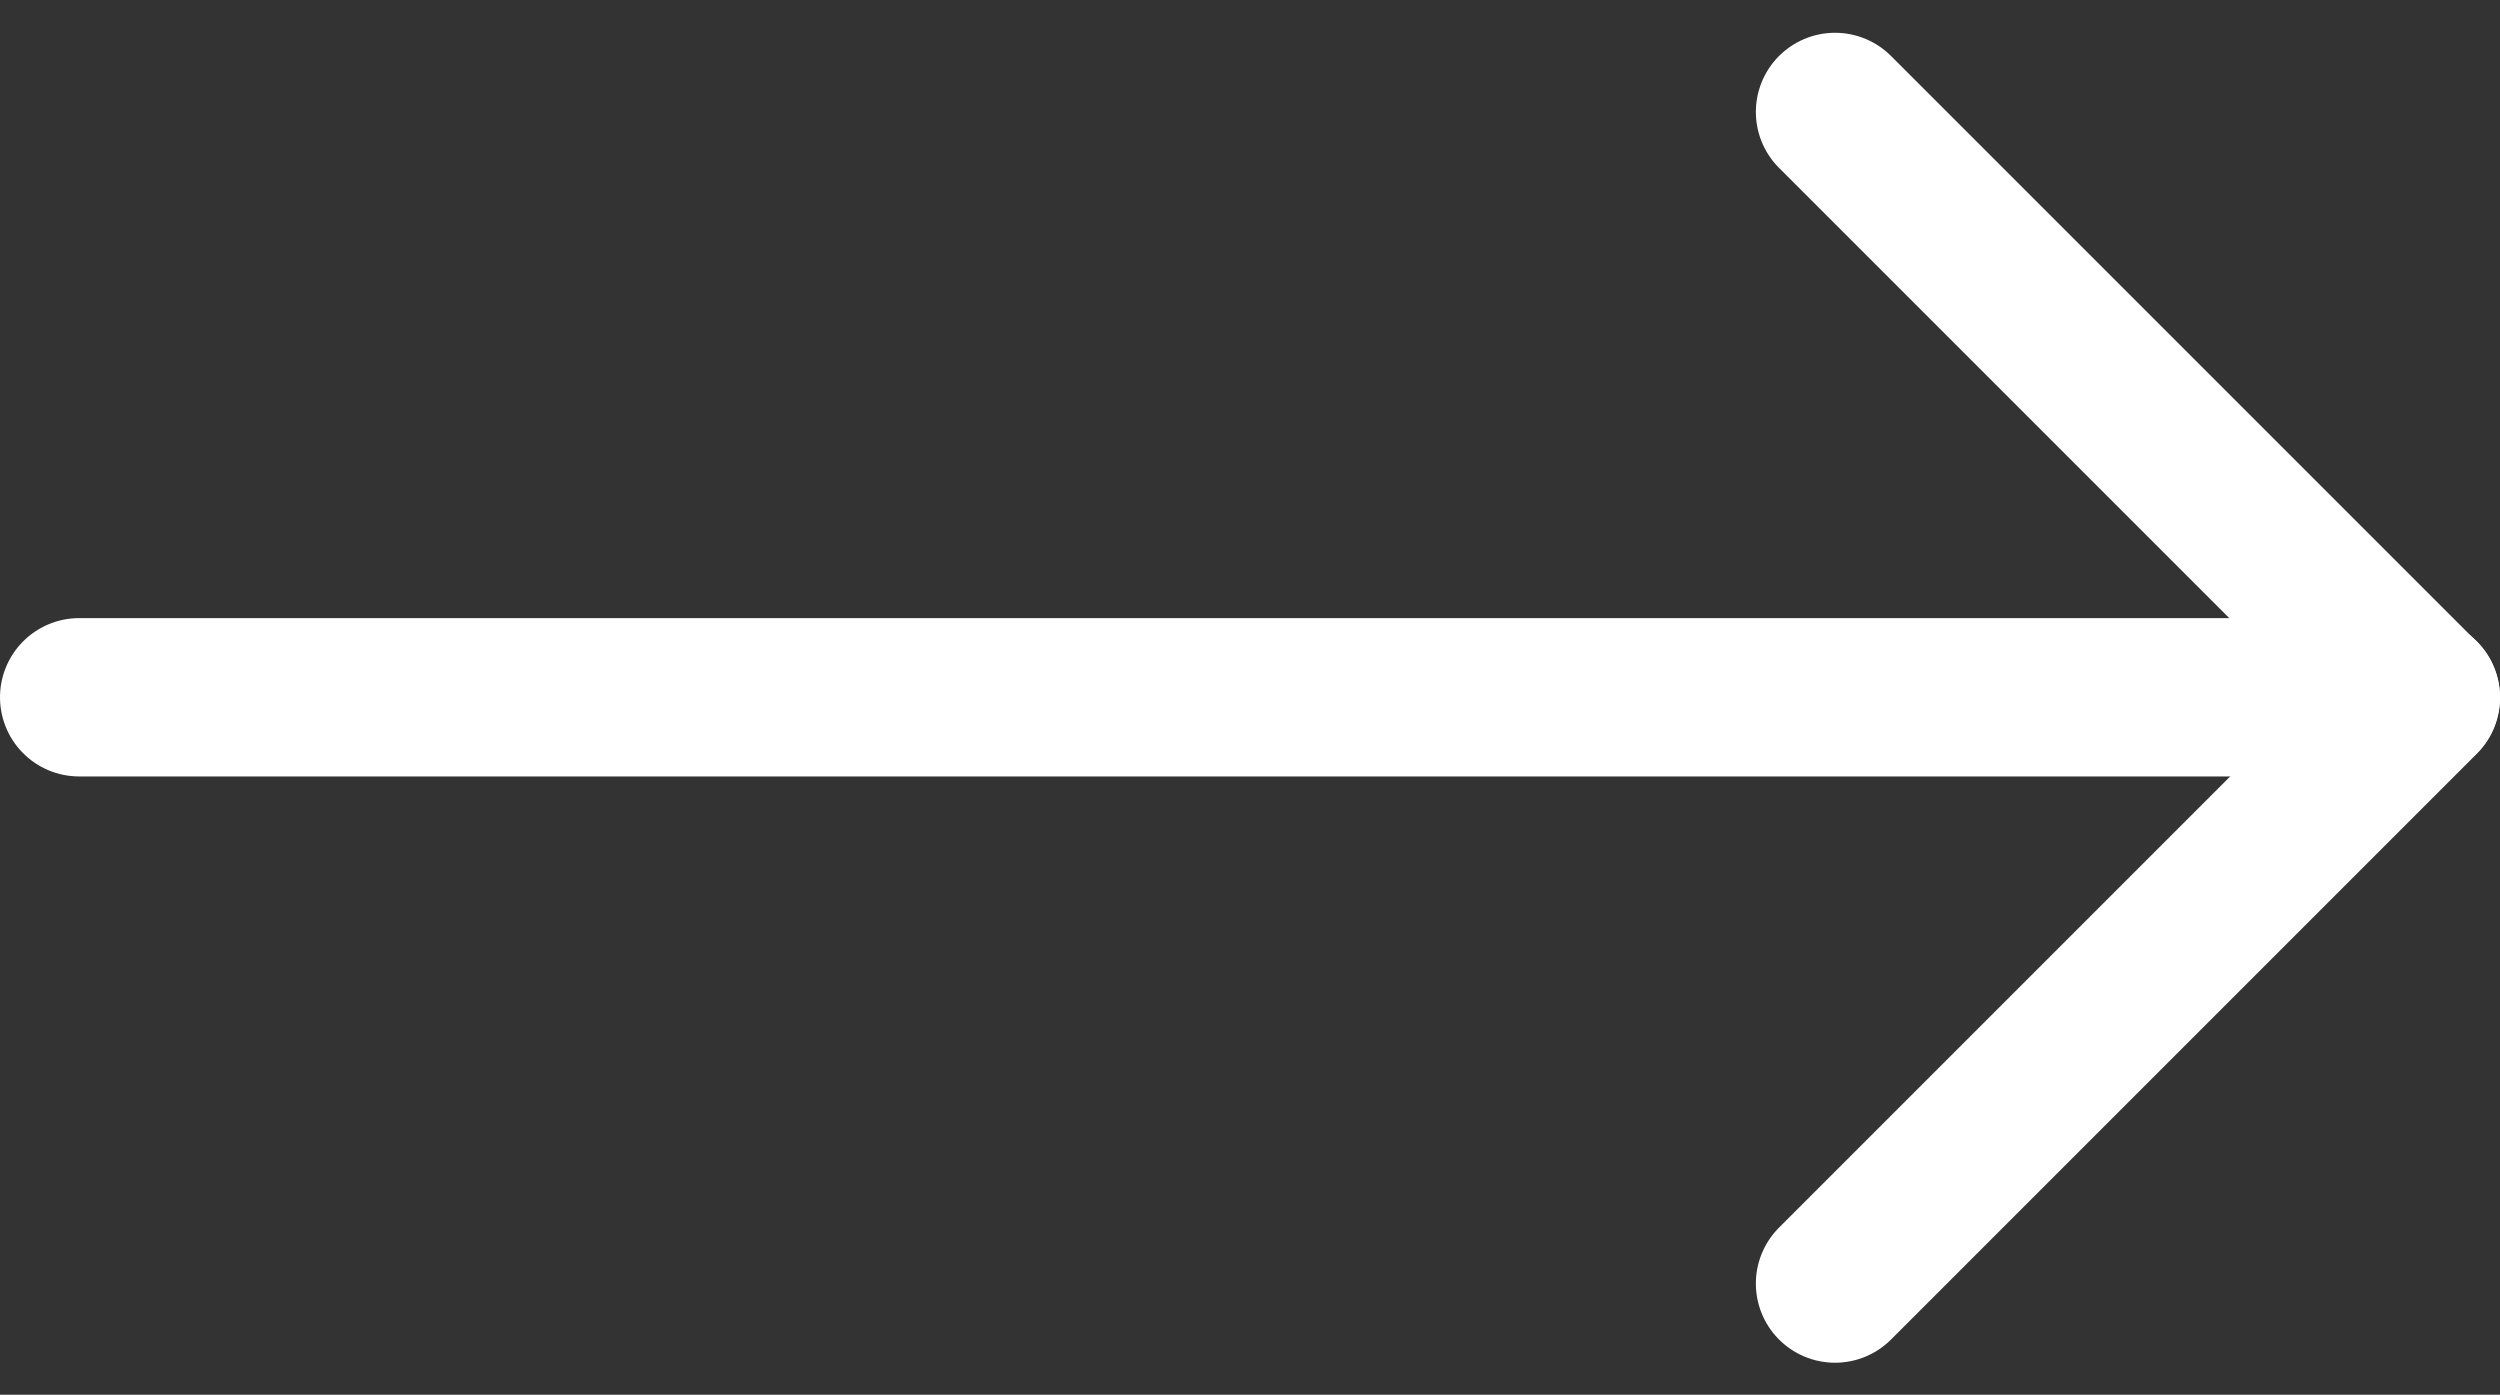 <svg xmlns="http://www.w3.org/2000/svg" width="15.79" height="8.809" viewBox="0 0 15.79 8.809">
  <rect x="0" y="0" width="15.79" height="8.809" fill="#333333" stroke="none"/>
  <g id="Icon_feather-arrow-up" data-name="Icon feather-arrow-up" transform="translate(15.29 0.707) rotate(90)">
    <path id="Path_1817" data-name="Path 1817" d="M0,14.79V0" transform="translate(3.697)" fill="none" stroke="#fff" stroke-linecap="round" stroke-linejoin="round" stroke-width="1"/>
    <path id="Path_1818" data-name="Path 1818" d="M0,3.7,3.7,0l3.7,3.7" transform="translate(0 0)" fill="none" stroke="#fff" stroke-linecap="round" stroke-linejoin="round" stroke-width="1"/>
  </g>
</svg>
